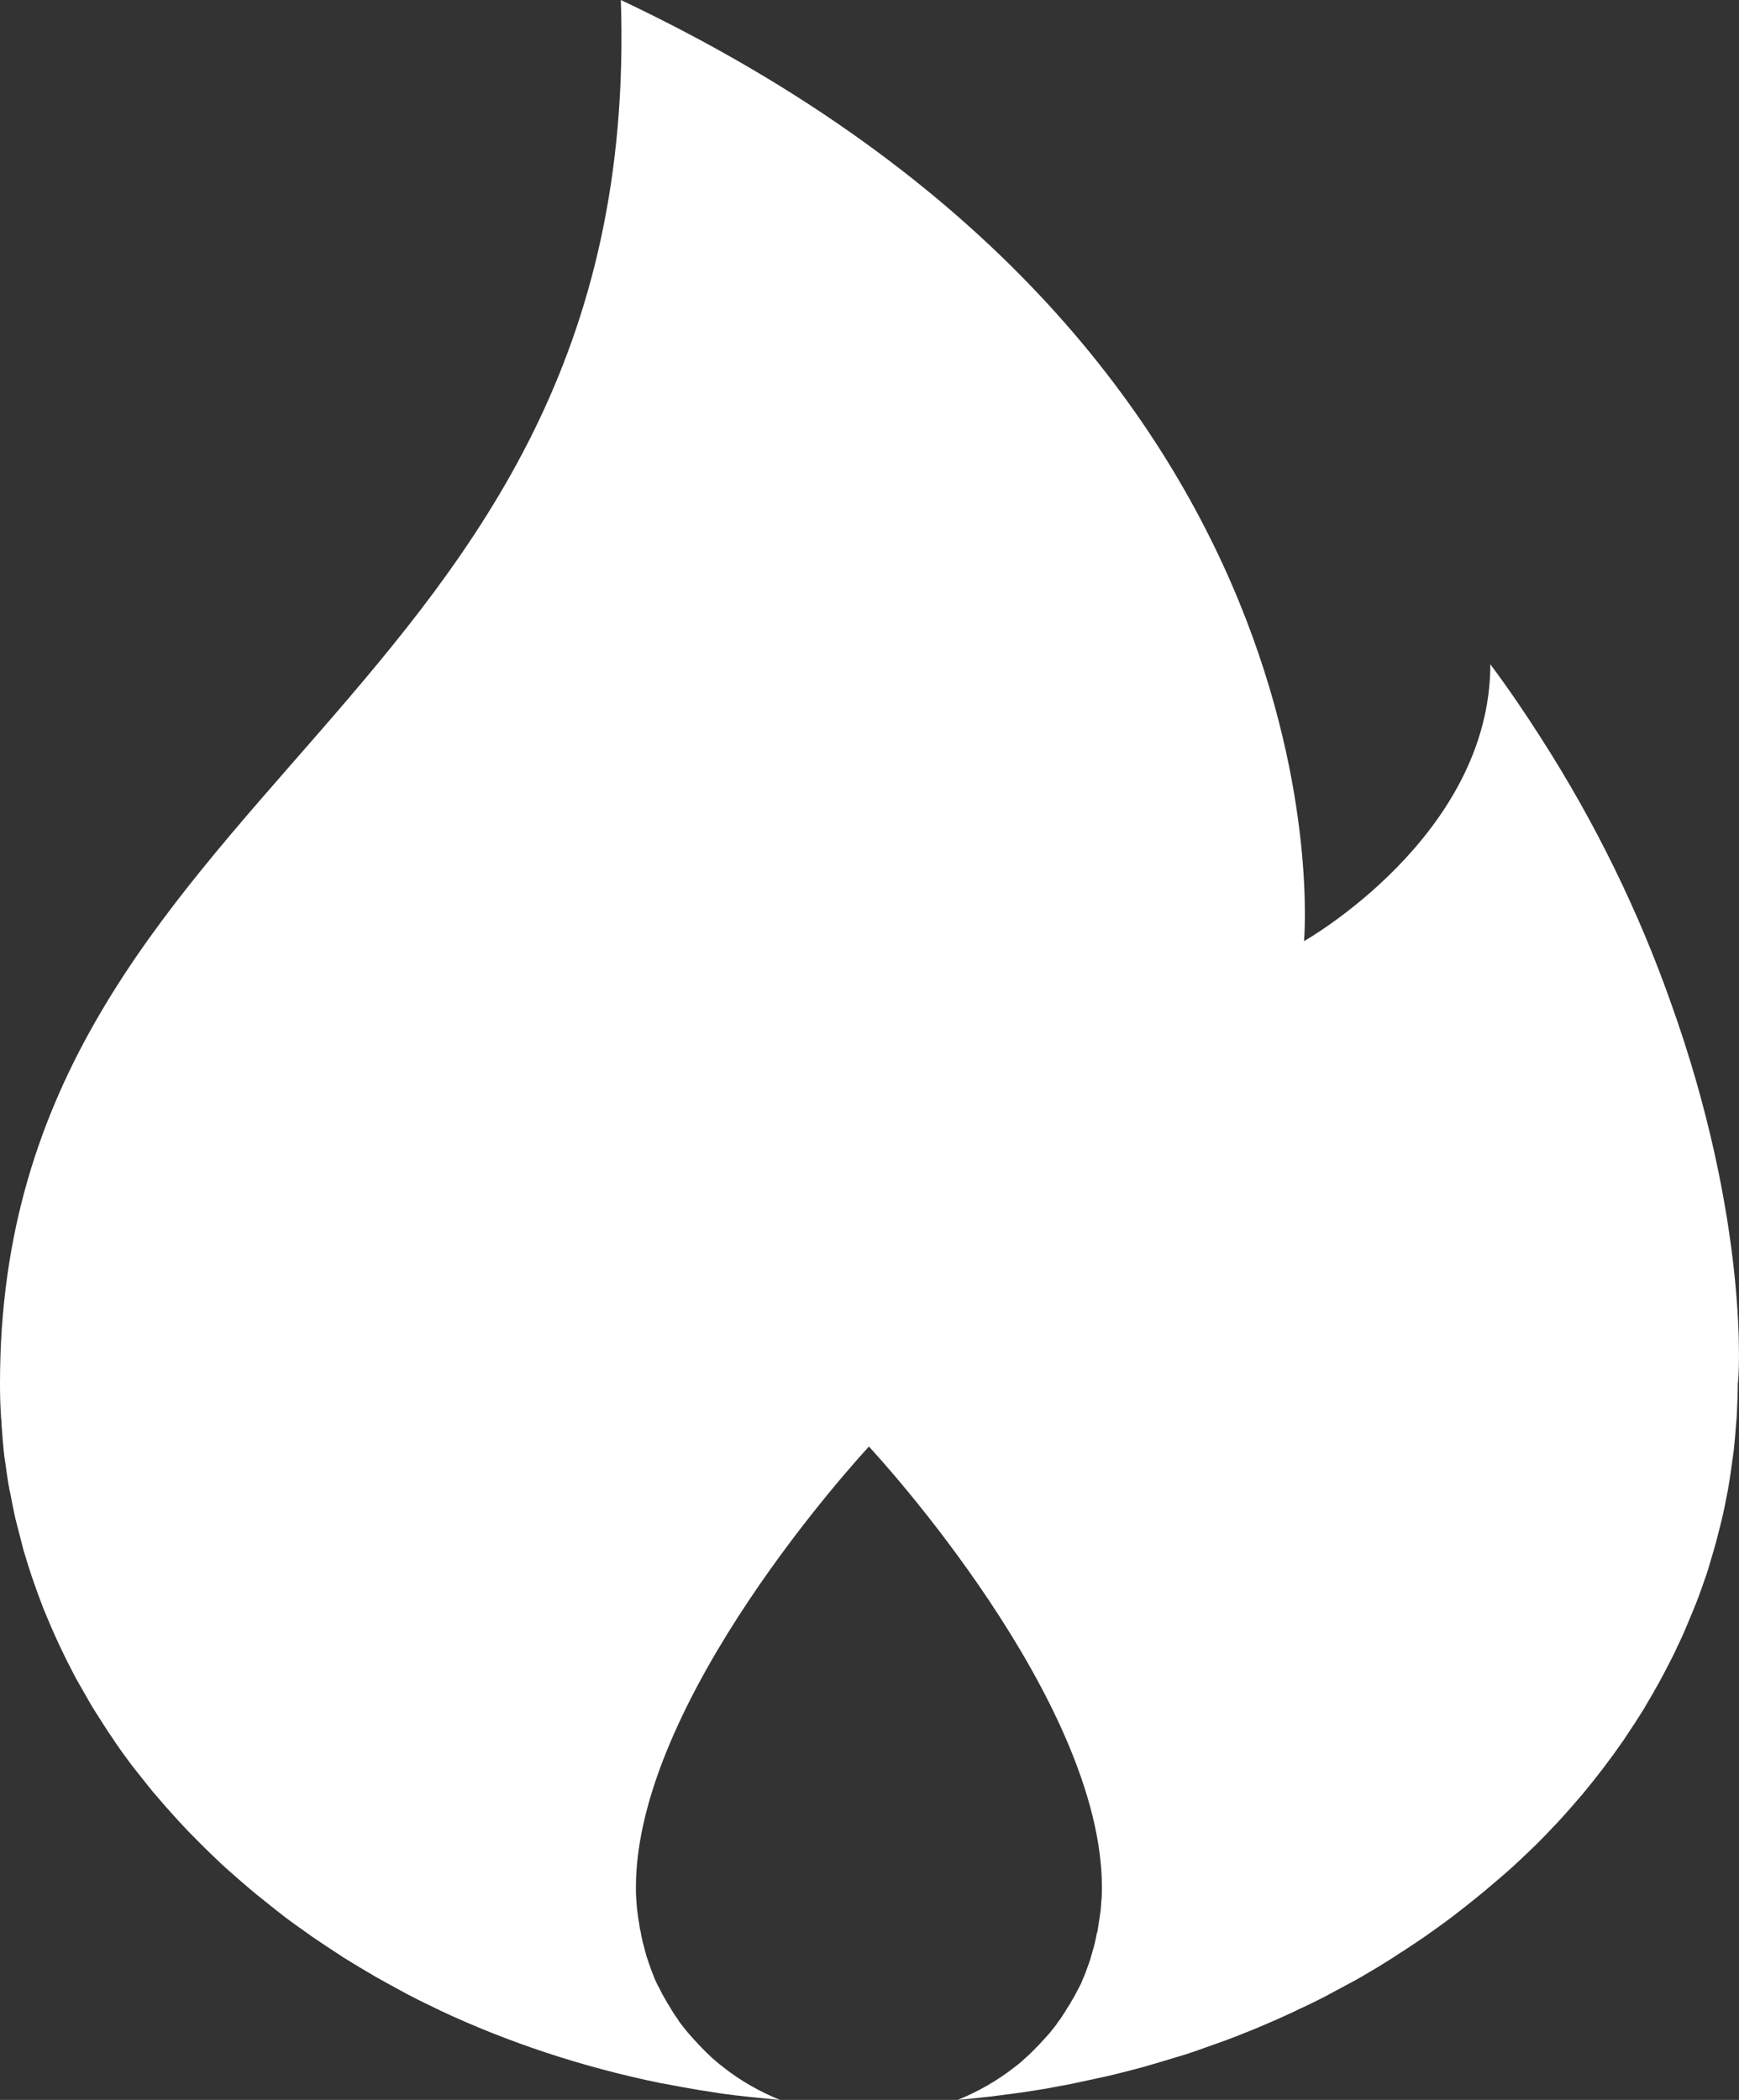 <svg xmlns="http://www.w3.org/2000/svg" fill="none" viewBox="0 0 53 64" height="64" width="53">
<rect x="0" y="0" width="53" height="64" fill="#333333" stroke="none"/>
<path fill="white" d="M50.886 30.456C49.945 27.814 48.652 25.113 46.942 22.456C46.468 21.714 45.969 20.98 45.421 20.245C45.421 25.484 39.743 28.683 39.743 28.683C39.743 28.683 41.387 10.62 18.922 0C19.634 21.648 0 23.822 0 42.152C0 42.501 0.008 42.85 0.033 43.199C0.041 43.28 0.049 43.354 0.049 43.436C0.065 43.703 0.09 43.97 0.115 44.237C0.123 44.334 0.139 44.438 0.155 44.534C0.188 44.779 0.221 45.017 0.262 45.262C0.278 45.365 0.303 45.469 0.327 45.581C0.368 45.811 0.417 46.041 0.466 46.271C0.491 46.382 0.524 46.486 0.548 46.59C0.605 46.813 0.663 47.035 0.72 47.258C0.753 47.362 0.785 47.473 0.818 47.577C0.884 47.8 0.957 48.015 1.031 48.23C1.072 48.334 1.104 48.438 1.145 48.549C1.227 48.764 1.301 48.98 1.391 49.187C1.432 49.291 1.481 49.395 1.522 49.499C1.612 49.707 1.702 49.915 1.8 50.122C1.849 50.226 1.898 50.323 1.947 50.427C2.045 50.635 2.152 50.835 2.258 51.043C2.307 51.139 2.364 51.243 2.422 51.34C2.536 51.54 2.651 51.74 2.765 51.941C2.822 52.037 2.88 52.134 2.945 52.23C3.068 52.423 3.191 52.623 3.321 52.816C3.387 52.913 3.452 53.002 3.51 53.098C3.641 53.291 3.78 53.484 3.919 53.67C3.984 53.759 4.05 53.848 4.123 53.937C4.27 54.122 4.418 54.308 4.565 54.493C4.639 54.583 4.704 54.664 4.778 54.746C4.933 54.931 5.089 55.109 5.252 55.288C5.326 55.369 5.399 55.451 5.473 55.532C5.637 55.711 5.808 55.889 5.98 56.059C6.054 56.134 6.136 56.215 6.209 56.289C6.389 56.468 6.569 56.638 6.749 56.809C6.831 56.883 6.905 56.957 6.987 57.024C7.175 57.195 7.371 57.358 7.567 57.529C7.649 57.596 7.723 57.662 7.805 57.729C8.009 57.892 8.214 58.056 8.418 58.219C8.5 58.278 8.574 58.345 8.655 58.404C8.868 58.568 9.089 58.724 9.31 58.879C9.384 58.931 9.465 58.991 9.539 59.043C9.768 59.199 10.005 59.354 10.242 59.51C10.316 59.555 10.39 59.607 10.455 59.651C10.709 59.807 10.963 59.963 11.216 60.111C11.281 60.148 11.347 60.185 11.404 60.223C11.682 60.379 11.96 60.534 12.239 60.683C12.288 60.712 12.337 60.735 12.386 60.764C12.697 60.928 13.016 61.084 13.343 61.239C13.368 61.247 13.384 61.262 13.4 61.269C15.486 62.249 17.744 62.998 20.133 63.488C20.174 63.495 20.215 63.503 20.264 63.51C20.616 63.577 20.968 63.644 21.328 63.703C21.393 63.711 21.467 63.725 21.532 63.733C21.802 63.777 22.072 63.822 22.35 63.852C22.391 63.859 22.432 63.866 22.465 63.866C22.694 63.896 22.931 63.918 23.16 63.941C23.365 63.963 23.569 63.978 23.774 64C23.152 63.748 22.563 63.414 22.048 63.006L22.04 62.998C21.966 62.946 21.9 62.887 21.827 62.828C21.819 62.82 21.81 62.813 21.802 62.805C21.737 62.753 21.671 62.694 21.614 62.635C21.606 62.627 21.59 62.612 21.581 62.605C21.524 62.553 21.467 62.493 21.41 62.434C21.393 62.419 21.377 62.404 21.369 62.39C21.311 62.338 21.262 62.278 21.213 62.226C21.197 62.212 21.18 62.189 21.164 62.174C21.115 62.122 21.066 62.063 21.017 62.011C21 61.989 20.984 61.967 20.96 61.944C20.919 61.892 20.87 61.833 20.829 61.781C20.812 61.759 20.788 61.729 20.771 61.707C20.73 61.655 20.69 61.603 20.657 61.544C20.64 61.514 20.616 61.484 20.6 61.462C20.567 61.41 20.526 61.358 20.493 61.299C20.477 61.269 20.452 61.239 20.436 61.202C20.403 61.15 20.371 61.098 20.338 61.046C20.322 61.009 20.297 60.98 20.281 60.943C20.248 60.891 20.223 60.839 20.191 60.787C20.174 60.749 20.15 60.712 20.133 60.675C20.109 60.623 20.084 60.571 20.052 60.52C20.035 60.482 20.011 60.438 19.994 60.401C19.97 60.349 19.945 60.297 19.929 60.245C19.912 60.2 19.896 60.163 19.88 60.119C19.855 60.067 19.839 60.015 19.822 59.963C19.806 59.918 19.79 59.874 19.773 59.829C19.757 59.777 19.741 59.733 19.724 59.681C19.708 59.636 19.692 59.584 19.683 59.54C19.667 59.488 19.651 59.443 19.642 59.392C19.626 59.34 19.618 59.288 19.602 59.243C19.585 59.191 19.577 59.147 19.569 59.095C19.552 59.043 19.544 58.991 19.536 58.931C19.528 58.887 19.52 58.835 19.503 58.79C19.495 58.731 19.487 58.679 19.479 58.62C19.471 58.575 19.462 58.531 19.454 58.479C19.446 58.419 19.438 58.36 19.43 58.293C19.422 58.249 19.422 58.204 19.413 58.16C19.405 58.093 19.405 58.019 19.397 57.952C19.397 57.915 19.389 57.878 19.389 57.84C19.381 57.736 19.381 57.625 19.381 57.521C19.381 51.807 26.171 44.43 26.474 44.096L26.482 44.082L26.49 44.096C26.801 44.43 33.583 51.815 33.583 57.521C33.583 57.625 33.583 57.736 33.575 57.84C33.575 57.878 33.566 57.915 33.566 57.952C33.558 58.019 33.558 58.093 33.55 58.16C33.55 58.204 33.542 58.249 33.534 58.293C33.526 58.352 33.517 58.412 33.509 58.479C33.501 58.523 33.493 58.568 33.485 58.62C33.476 58.679 33.468 58.731 33.46 58.79C33.452 58.835 33.444 58.887 33.427 58.931C33.419 58.983 33.403 59.035 33.395 59.095C33.386 59.147 33.37 59.191 33.362 59.243C33.346 59.295 33.337 59.347 33.321 59.392C33.305 59.443 33.288 59.488 33.28 59.54C33.264 59.584 33.247 59.636 33.239 59.681C33.223 59.733 33.206 59.785 33.19 59.829C33.174 59.874 33.157 59.918 33.141 59.963C33.125 60.015 33.1 60.067 33.084 60.119C33.067 60.163 33.051 60.208 33.035 60.245C33.01 60.297 32.986 60.349 32.969 60.401C32.953 60.438 32.937 60.482 32.912 60.52C32.887 60.571 32.863 60.623 32.83 60.675C32.814 60.712 32.789 60.749 32.773 60.787C32.748 60.839 32.716 60.891 32.683 60.943C32.666 60.98 32.642 61.009 32.626 61.046C32.593 61.098 32.56 61.15 32.527 61.202C32.511 61.232 32.486 61.262 32.47 61.299C32.437 61.351 32.397 61.403 32.364 61.462C32.347 61.492 32.323 61.521 32.307 61.544C32.266 61.596 32.225 61.655 32.192 61.707C32.176 61.729 32.151 61.759 32.135 61.781C32.094 61.833 32.045 61.892 32.004 61.944C31.988 61.967 31.971 61.989 31.947 62.011C31.898 62.063 31.848 62.122 31.799 62.174C31.783 62.189 31.767 62.212 31.75 62.226C31.701 62.286 31.644 62.338 31.595 62.39C31.578 62.404 31.562 62.419 31.554 62.434C31.497 62.493 31.439 62.545 31.382 62.605C31.374 62.62 31.358 62.627 31.349 62.635C31.284 62.694 31.227 62.746 31.161 62.805C31.153 62.813 31.145 62.82 31.137 62.828C31.071 62.887 30.998 62.946 30.924 62.998L30.916 63.006C30.392 63.414 29.811 63.748 29.19 64C29.435 63.978 29.68 63.956 29.926 63.926C30.016 63.918 30.114 63.904 30.204 63.896C30.433 63.866 30.662 63.837 30.891 63.807C30.998 63.792 31.096 63.777 31.202 63.763C31.284 63.748 31.374 63.74 31.456 63.725C31.546 63.711 31.644 63.696 31.734 63.681C31.783 63.673 31.824 63.666 31.865 63.659C31.988 63.636 32.11 63.614 32.225 63.592C32.405 63.562 32.585 63.525 32.765 63.488C32.977 63.443 33.182 63.399 33.386 63.354C33.566 63.317 33.746 63.273 33.918 63.236C34.123 63.184 34.327 63.132 34.532 63.08C34.704 63.035 34.875 62.991 35.047 62.939C35.26 62.879 35.464 62.813 35.669 62.753C35.833 62.701 35.996 62.657 36.16 62.605C36.381 62.531 36.602 62.456 36.822 62.375C36.962 62.323 37.101 62.278 37.24 62.226C37.591 62.1 37.943 61.959 38.287 61.818C38.393 61.774 38.491 61.729 38.598 61.685C38.843 61.581 39.08 61.477 39.318 61.365C39.457 61.306 39.588 61.232 39.727 61.172C39.931 61.076 40.127 60.98 40.332 60.876C40.471 60.801 40.61 60.727 40.749 60.653C40.937 60.549 41.126 60.453 41.314 60.349C41.453 60.275 41.584 60.193 41.723 60.111C41.903 60.007 42.091 59.896 42.263 59.785C42.394 59.703 42.525 59.621 42.655 59.532C42.835 59.421 43.007 59.302 43.187 59.184C43.31 59.102 43.441 59.013 43.563 58.924C43.735 58.805 43.907 58.679 44.079 58.553C44.202 58.464 44.316 58.375 44.431 58.286C44.602 58.152 44.774 58.019 44.938 57.885C45.044 57.796 45.159 57.707 45.265 57.618C45.437 57.477 45.601 57.328 45.772 57.187C45.871 57.098 45.969 57.017 46.067 56.928C46.239 56.772 46.41 56.608 46.574 56.453C46.656 56.371 46.746 56.289 46.828 56.208C47.008 56.03 47.188 55.844 47.359 55.659C47.425 55.592 47.49 55.525 47.548 55.458C47.76 55.228 47.965 54.991 48.169 54.753C48.186 54.731 48.21 54.709 48.227 54.687C48.677 54.145 49.102 53.588 49.495 53.017C49.519 52.972 49.552 52.935 49.577 52.891C49.74 52.653 49.896 52.408 50.051 52.163C50.1 52.089 50.141 52.015 50.182 51.941C50.313 51.725 50.435 51.51 50.558 51.288C50.607 51.199 50.656 51.102 50.706 51.013C50.812 50.805 50.926 50.597 51.025 50.39C51.074 50.286 51.123 50.182 51.172 50.078C51.27 49.877 51.36 49.67 51.442 49.469C51.491 49.358 51.532 49.247 51.581 49.135C51.663 48.935 51.745 48.735 51.818 48.527C51.859 48.416 51.9 48.297 51.941 48.178C52.014 47.978 52.08 47.77 52.137 47.562C52.17 47.443 52.211 47.325 52.243 47.206C52.301 46.998 52.358 46.79 52.407 46.583C52.44 46.464 52.464 46.345 52.497 46.219C52.546 46.011 52.587 45.796 52.628 45.581C52.653 45.462 52.677 45.343 52.694 45.217C52.734 44.994 52.759 44.772 52.792 44.549C52.808 44.43 52.824 44.319 52.841 44.2C52.865 43.956 52.89 43.711 52.906 43.466C52.914 43.369 52.922 43.273 52.931 43.176C52.947 42.835 52.963 42.493 52.963 42.145C52.996 42.16 53.356 37.284 50.886 30.456Z"></path>
</svg>
